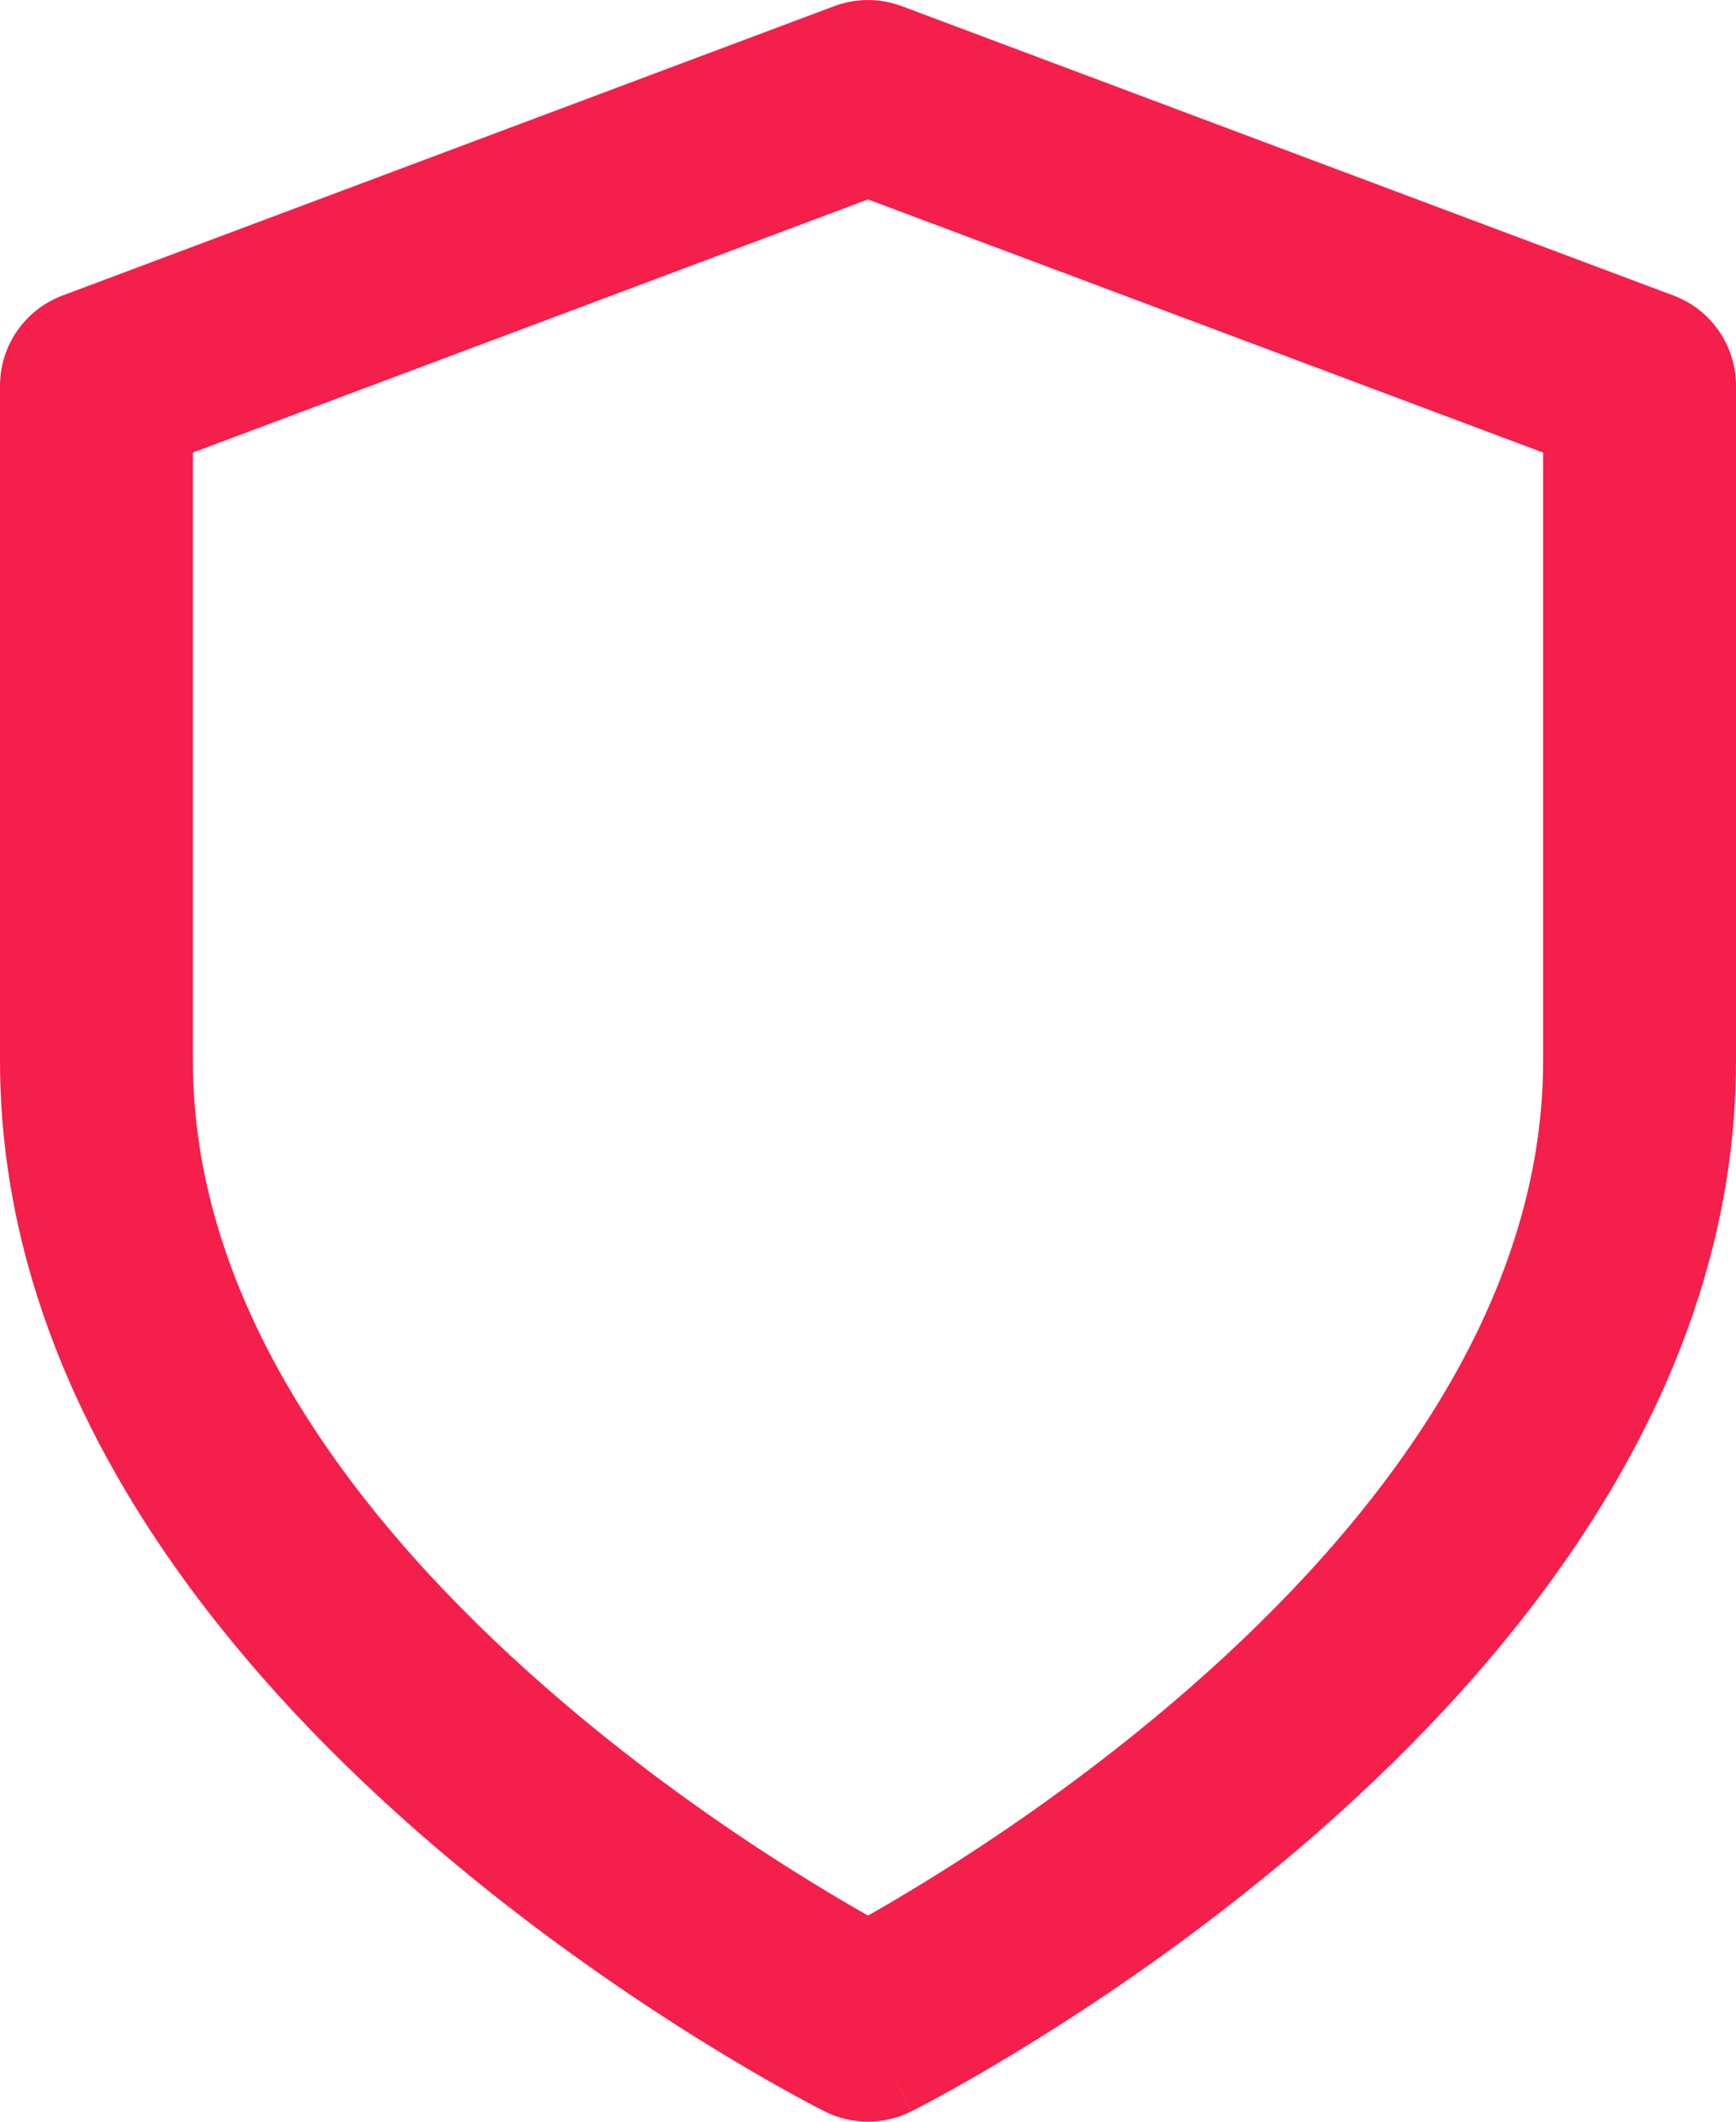 <svg width="18" height="22" viewBox="0 0 18 22" fill="none" xmlns="http://www.w3.org/2000/svg">
<path fill-rule="evenodd" clip-rule="evenodd" d="M8.649 0.064C8.875 -0.021 9.125 -0.021 9.351 0.064L17.351 3.064C17.741 3.21 18 3.583 18 4V11C18 14.446 15.718 17.2 13.659 19.003C12.608 19.922 11.562 20.641 10.78 21.129C10.388 21.374 10.06 21.563 9.828 21.691C9.712 21.756 9.619 21.805 9.555 21.839C9.522 21.856 9.497 21.869 9.479 21.878L9.457 21.889L9.451 21.893L9.449 21.894C9.448 21.894 9.447 21.894 9 21C8.553 21.894 8.552 21.894 8.552 21.894L8.549 21.893L8.543 21.889L8.521 21.878C8.503 21.869 8.478 21.856 8.445 21.839C8.381 21.805 8.288 21.756 8.172 21.691C7.94 21.563 7.612 21.374 7.22 21.129C6.439 20.641 5.392 19.922 4.341 19.003C2.282 17.2 0 14.446 0 11V4C0 3.583 0.259 3.21 0.649 3.064L8.649 0.064ZM9 21L8.552 21.894C8.834 22.035 9.166 22.035 9.447 21.894L9 21ZM9 19.863C9.192 19.754 9.437 19.61 9.72 19.433C10.438 18.984 11.392 18.328 12.341 17.497C14.282 15.8 16 13.554 16 11V4.693L9 2.068L2 4.693V11C2 13.554 3.718 15.8 5.659 17.497C6.608 18.328 7.561 18.984 8.28 19.433C8.563 19.61 8.808 19.754 9 19.863Z" fill="#F41F4A"/>
</svg>
